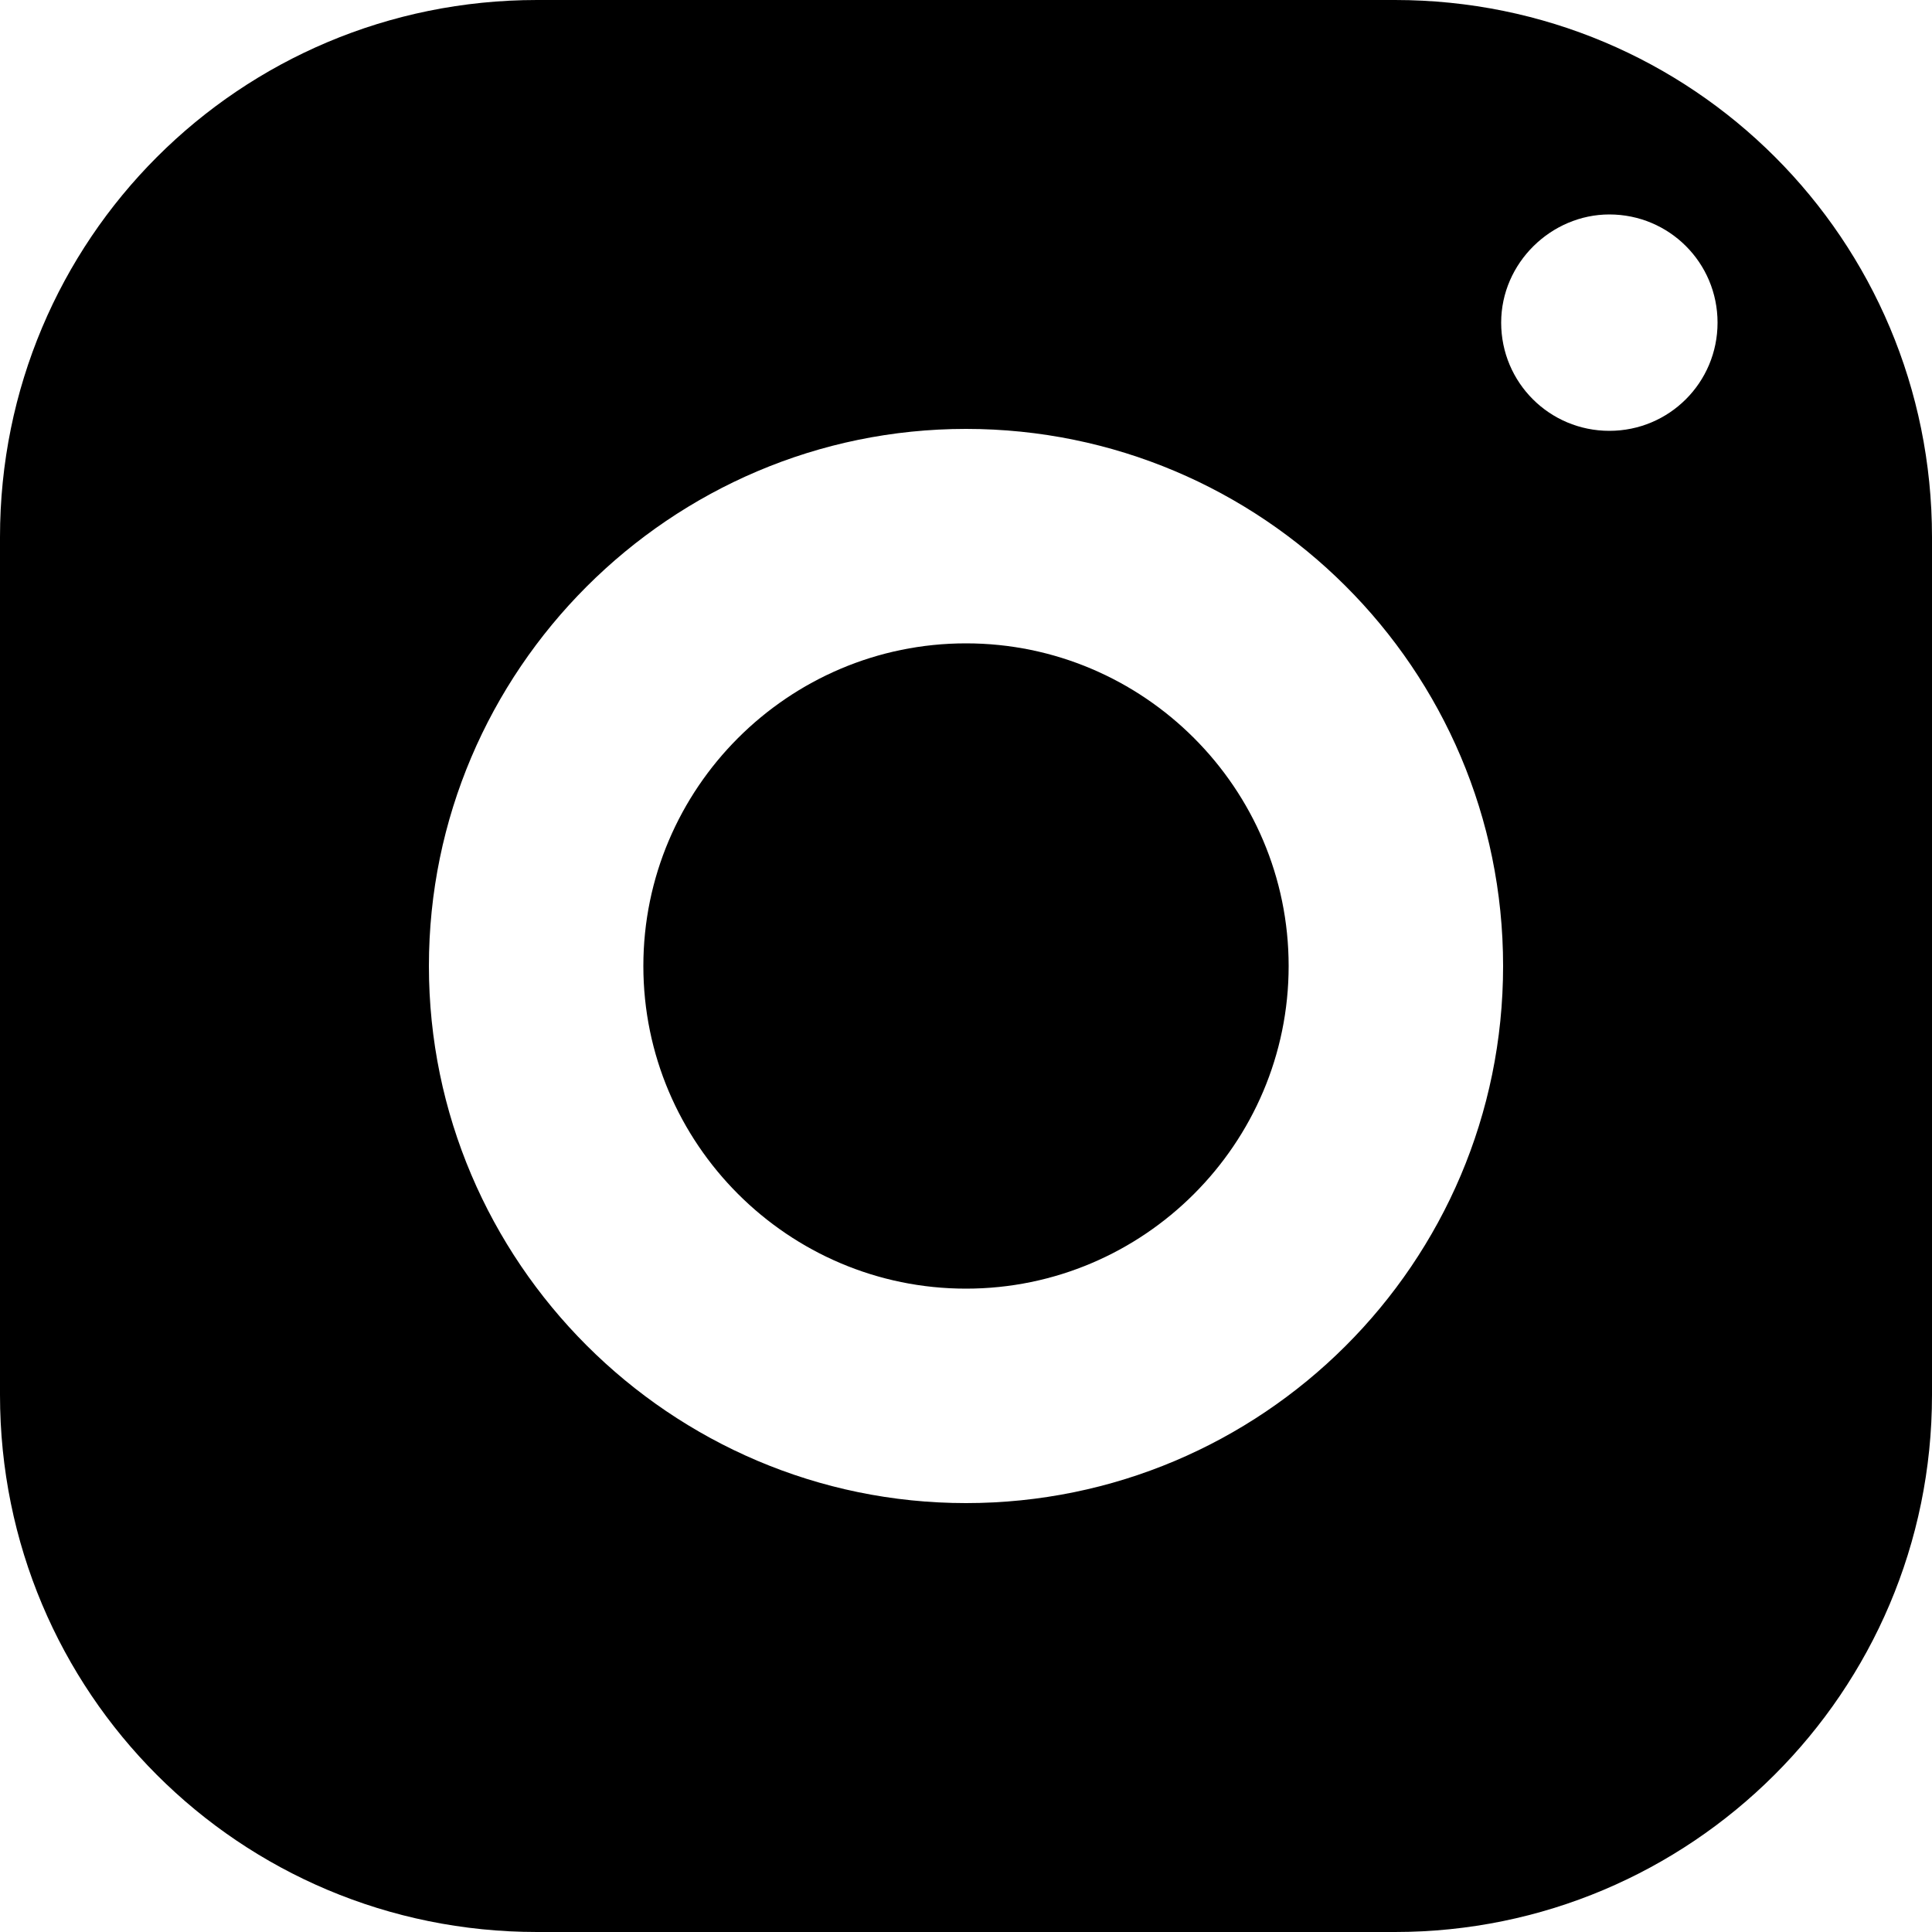 <?xml version="1.0" encoding="utf-8"?>
<!-- Generator: Adobe Illustrator 27.6.1, SVG Export Plug-In . SVG Version: 6.00 Build 0)  -->
<svg version="1.1" id="Ebene_1" xmlns="http://www.w3.org/2000/svg" xmlns:xlink="http://www.w3.org/1999/xlink" x="0px" y="0px"
	 viewBox="0 0 100 100" style="enable-background:new 0 0 100 100;" xml:space="preserve">
<path d="M27.8,0C12.4,0,0,12.4,0,27.8v44.4C0,87.6,12.4,100,27.8,100h44.4c15.3,0,27.8-12.4,27.8-27.8V27.8C100,12.4,87.6,0,72.2,0
	H27.8z M83.3,11.1c3.1,0,5.6,2.5,5.6,5.6s-2.5,5.6-5.6,5.6c-3.1,0-5.6-2.5-5.6-5.6S80.3,11.1,83.3,11.1z M50,22.2
	c15.3,0,27.8,12.4,27.8,27.8S65.3,77.8,50,77.8S22.2,65.3,22.2,50S34.7,22.2,50,22.2z M50,33.3c-9.2,0-16.7,7.5-16.7,16.7
	S40.8,66.7,50,66.7S66.7,59.2,66.7,50S59.2,33.3,50,33.3z"/>
</svg>
